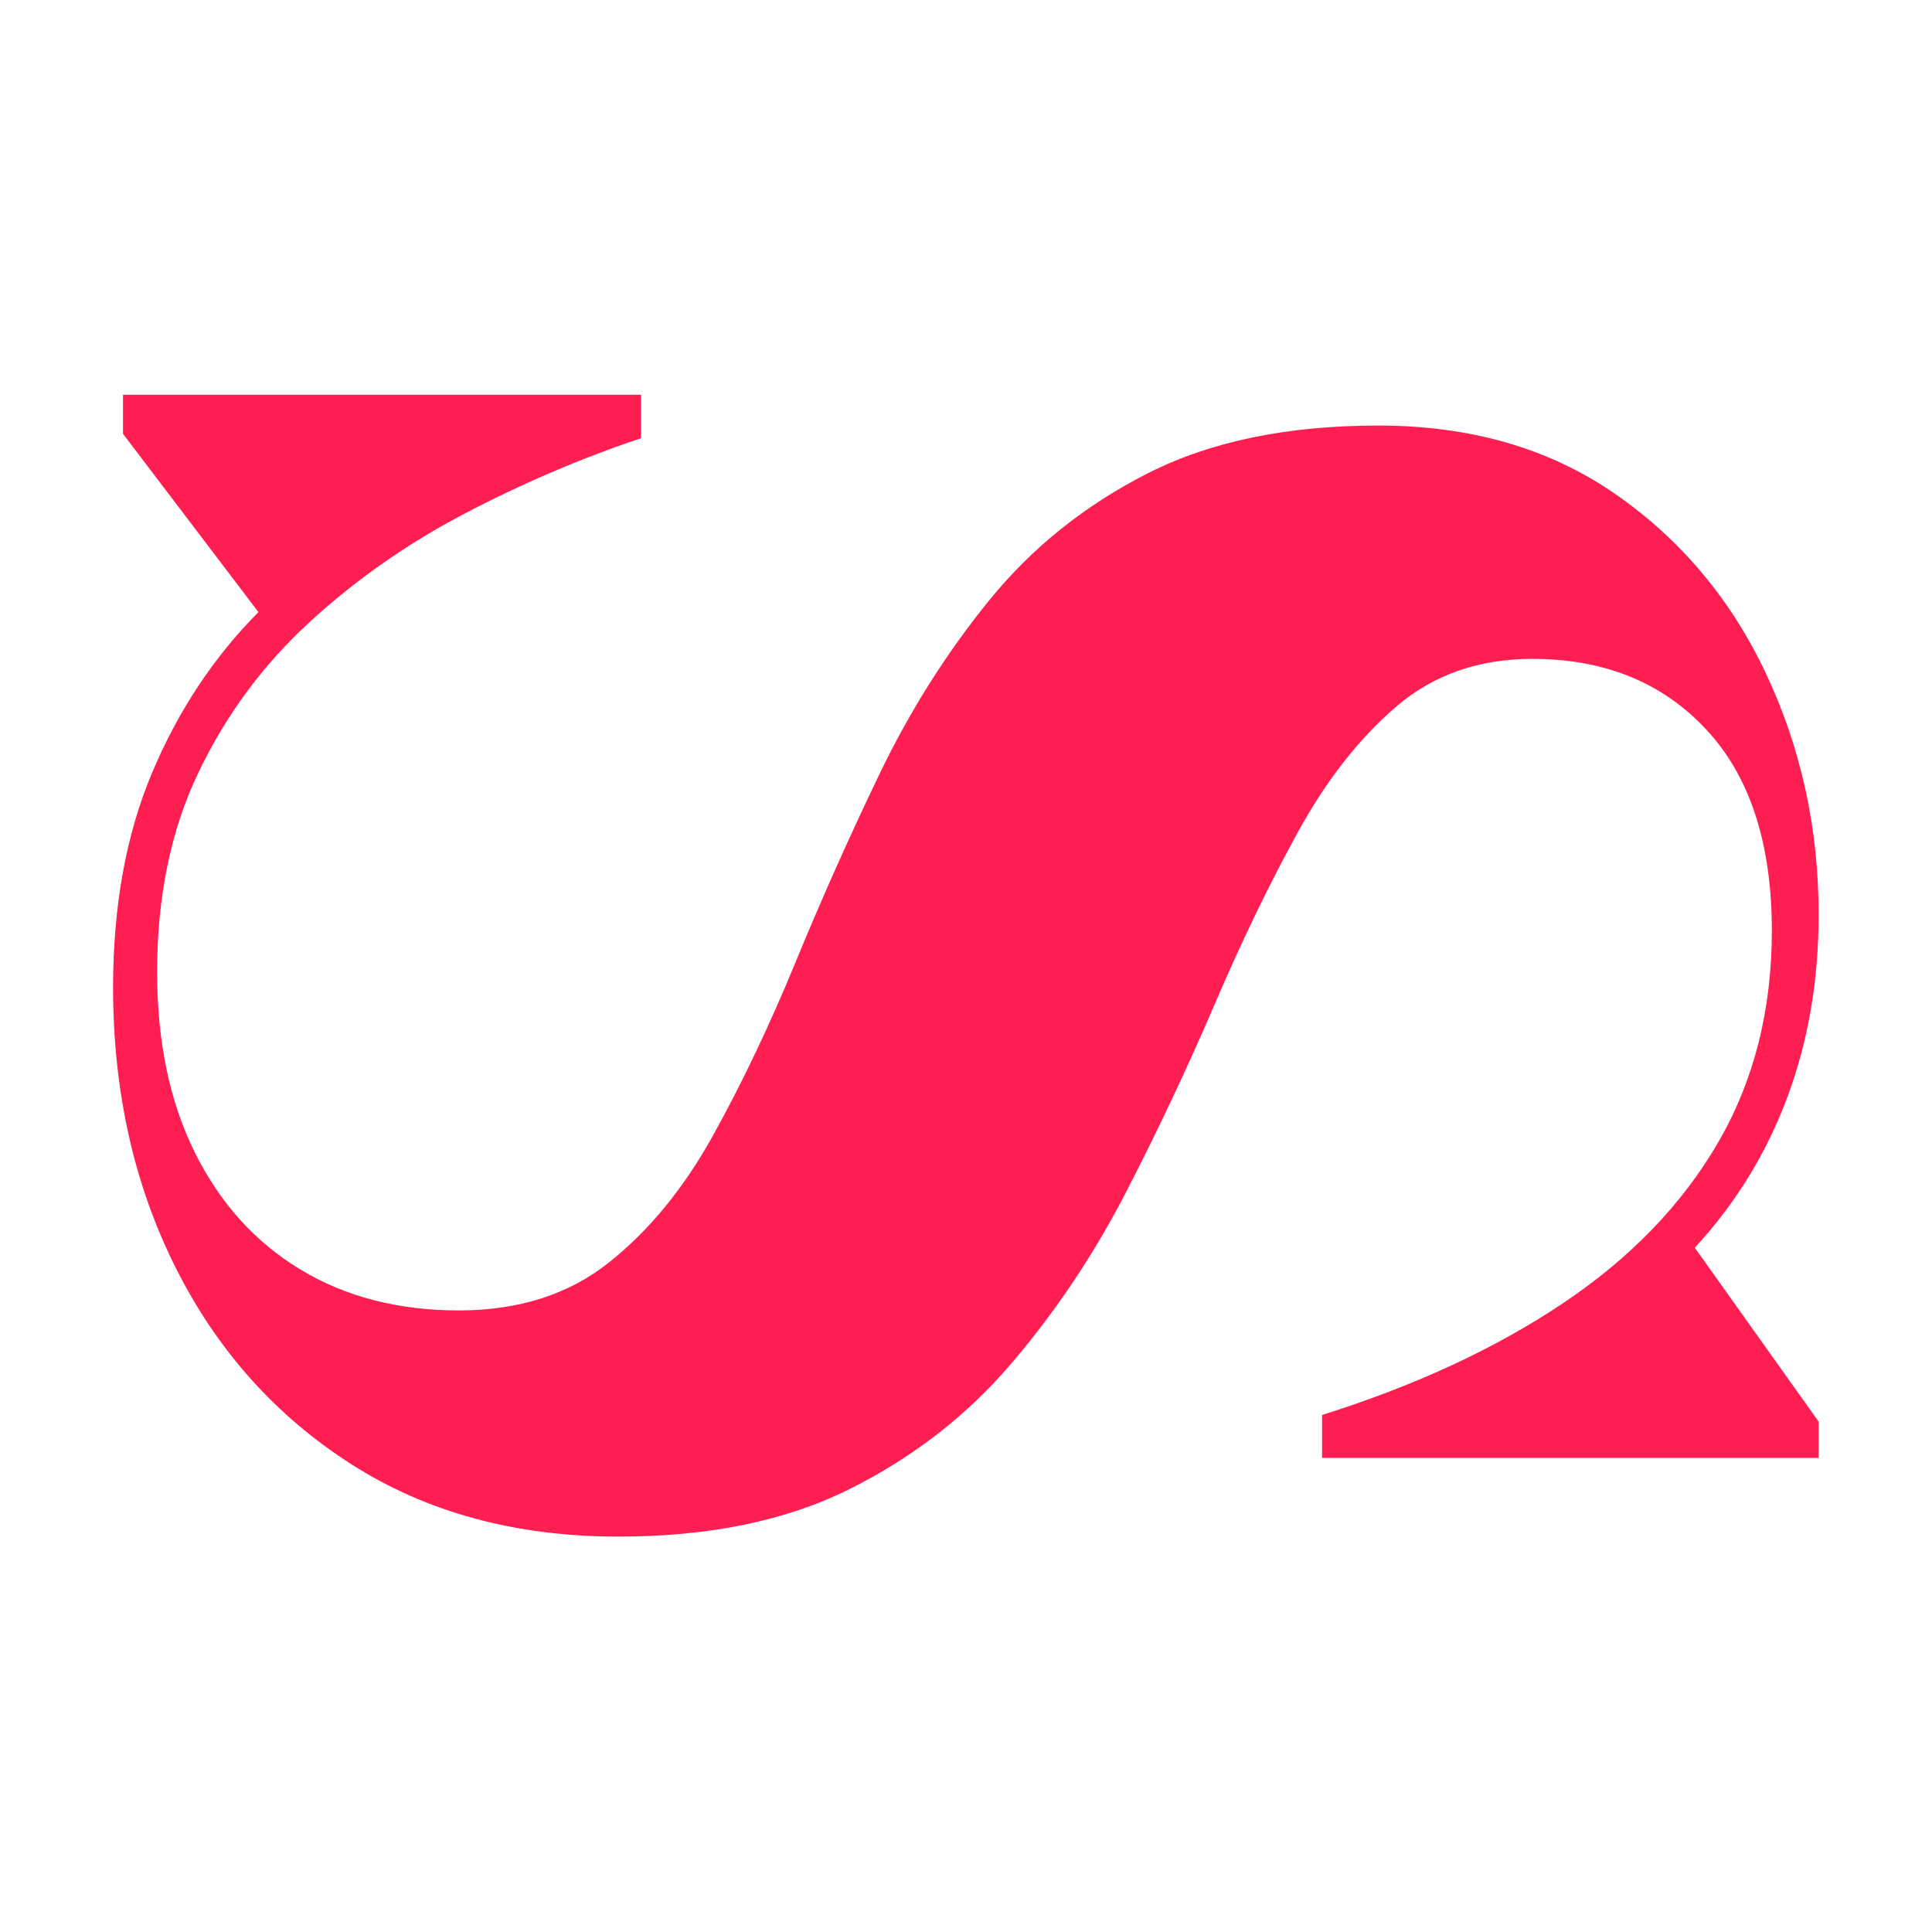<?xml version="1.0" encoding="UTF-8" standalone="no"?>
<!DOCTYPE svg PUBLIC "-//W3C//DTD SVG 1.1//EN" "http://www.w3.org/Graphics/SVG/1.1/DTD/svg11.dtd">
<svg width="100%" height="100%" viewBox="0 0 372 372" version="1.1" xmlns="http://www.w3.org/2000/svg" xmlns:xlink="http://www.w3.org/1999/xlink" xml:space="preserve" xmlns:serif="http://www.serif.com/" style="fill-rule:evenodd;clip-rule:evenodd;stroke-linejoin:round;stroke-miterlimit:2;">
    <g id="Artboard1" transform="matrix(1.131,0,0,1.691,0,0)">
        <rect x="0" y="0" width="329" height="220" style="fill:none;"/>
        <g transform="matrix(0.884,0,0,0.591,19.252,44.946)">
            <path d="M0,114.188C0,98.496 2.509,84.696 7.528,72.786C12.546,60.876 19.367,50.573 27.99,41.88L1.908,7.528L1.908,0L101.677,0L101.677,8.376C90.085,12.263 78.758,17.105 67.696,22.901C56.635,28.697 46.651,35.695 37.745,43.894C28.839,52.093 21.735,61.724 16.434,72.786C11.133,83.847 8.482,96.659 8.482,111.219C8.482,124.649 10.903,136.241 15.745,145.995C20.586,155.749 27.354,163.259 36.048,168.525C44.742,173.791 54.92,176.424 66.583,176.424C78.104,176.424 87.735,173.349 95.475,167.2C103.214,161.051 109.894,152.904 115.513,142.761C121.133,132.618 126.434,121.486 131.417,109.364C136.469,97.087 141.879,84.959 147.639,72.998C153.47,60.876 160.503,49.743 168.737,39.6C176.972,29.457 187.133,21.311 199.219,15.161C211.306,9.012 226.114,5.937 243.643,5.937C261.385,5.937 276.582,10.32 289.234,19.084C301.886,27.849 311.587,39.406 318.337,53.754C325.088,68.103 328.463,83.582 328.463,100.193C328.463,112.845 326.448,124.578 322.419,135.393C318.39,146.207 312.453,155.855 304.607,164.337L328.463,197.841L328.463,204.839L232.829,204.839L232.829,196.569C250.782,190.914 266.244,183.74 279.214,175.046C292.185,166.352 302.133,156.05 309.06,144.14C315.987,132.23 319.451,118.606 319.451,103.267C319.451,86.445 315.227,73.51 306.781,64.463C298.334,55.415 287.184,50.892 273.33,50.892C263.01,50.892 254.281,53.949 247.142,60.063C240.003,66.177 233.677,74.252 228.164,84.289C222.651,94.326 217.314,105.37 212.154,117.422C206.91,129.653 201.234,141.694 195.137,153.523C188.953,165.539 181.584,176.565 173.031,186.602C164.479,196.639 154.088,204.715 141.86,210.829C129.632,216.943 114.789,220 97.33,220C77.539,220 60.363,215.335 45.802,206.005C31.242,196.675 19.968,184.022 11.981,168.048C3.994,152.074 0,134.12 0,114.188Z" style="fill:rgb(255,30,82);fill-rule:nonzero;"/>
        </g>
    </g>
</svg>
